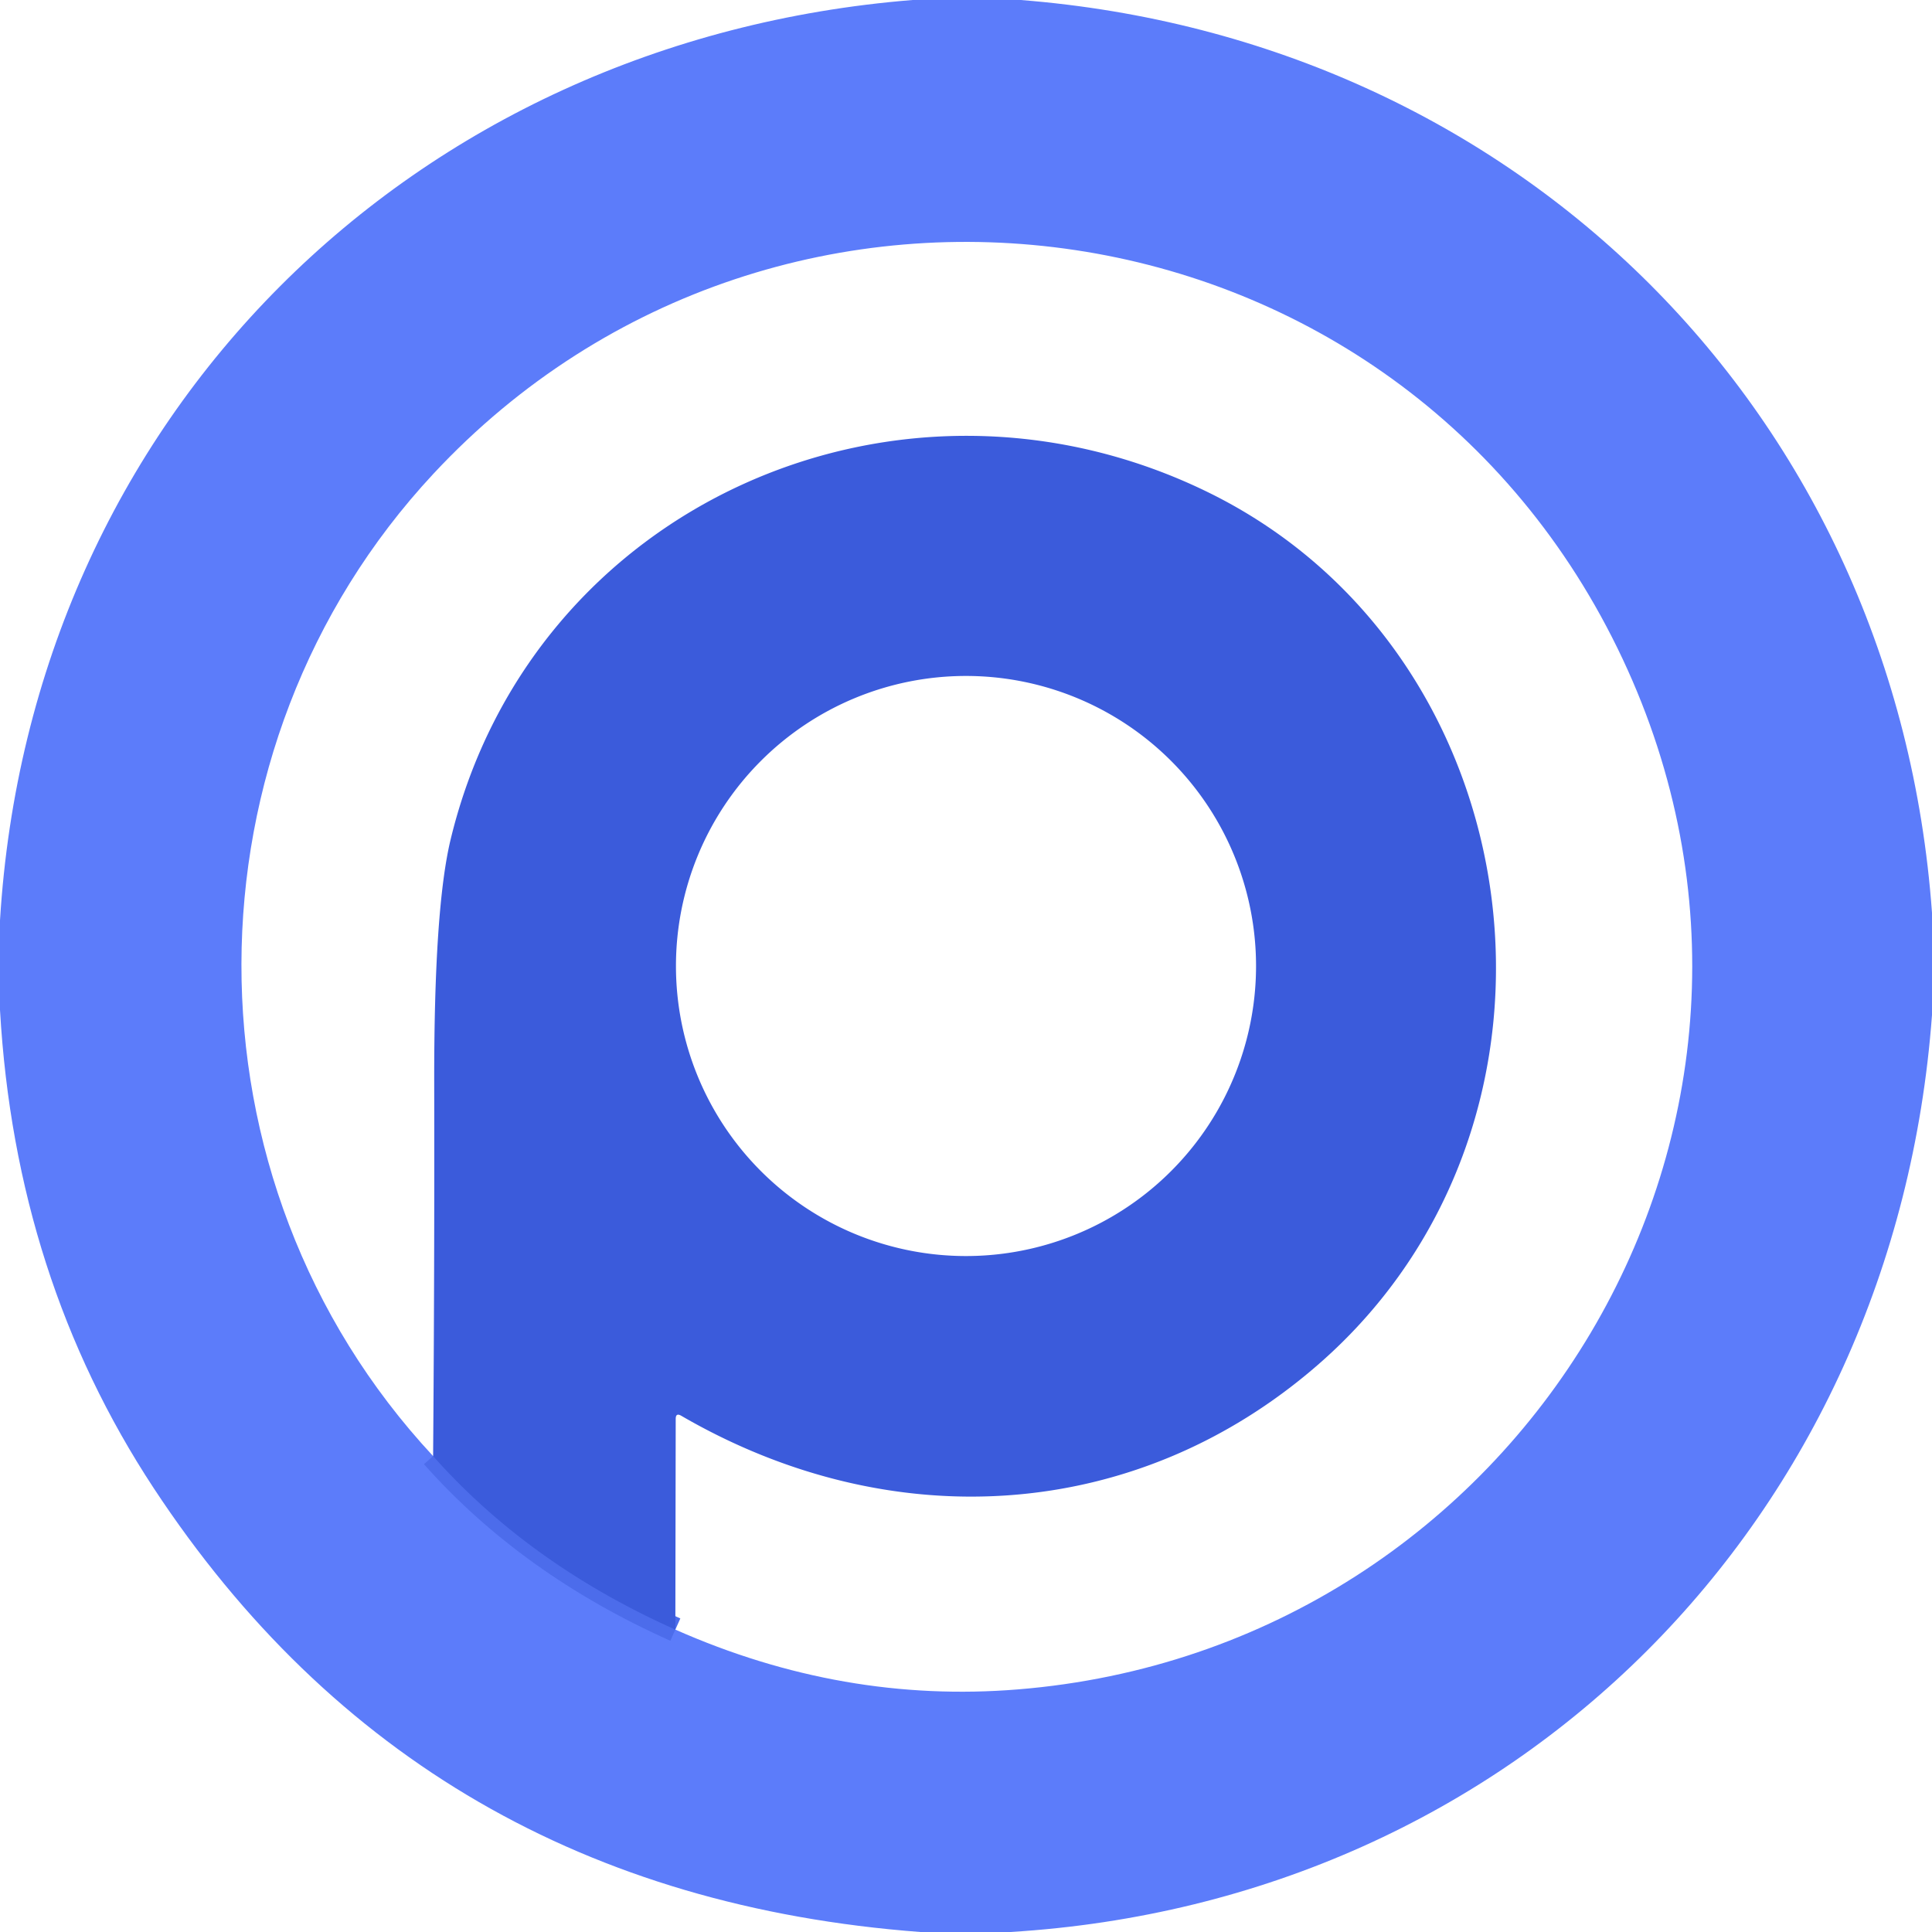 <?xml version="1.0" encoding="UTF-8" standalone="no"?>
<!DOCTYPE svg PUBLIC "-//W3C//DTD SVG 1.1//EN" "http://www.w3.org/Graphics/SVG/1.1/DTD/svg11.dtd">
<svg xmlns="http://www.w3.org/2000/svg" version="1.1" viewBox="0.00 0.00 158.00 158.00">
<path fill="#5c7cfa" d="
  M 74.63 0.00
  L 83.47 0.00
  C 124.21 3.21 155.06 33.85 158.00 74.65
  L 158.00 83.01
  C 154.95 124.23 123.97 155.48 82.63 158.00
  L 75.26 158.00
  Q 34.44 154.91 12.57 121.70
  Q 1.25 104.49 0.00 82.60
  L 0.00 75.27
  C 2.51 34.07 33.66 3.30 74.63 0.00
  Z
  M 35.42 119.08
  Q 43.28 127.93 55.23 133.27
  Q 68.92 139.33 83.25 138.16
  C 124.39 134.82 150.53 91.83 132.70 53.89
  C 114.60 15.37 63.83 8.29 35.45 38.74
  C 14.61 61.11 14.42 96.52 35.42 119.08
  Z"
/>
<path stroke="#4c6ceb" stroke-width="2.00" fill="none" stroke-linecap="butt" vector-effect="non-scaling-stroke" d="
  M 35.42 119.08
  Q 43.28 127.93 55.23 133.27"
/>
<path fill="#3b5bdb" d="
  M 55.23 133.27
  Q 43.28 127.93 35.42 119.08
  Q 35.54 103.63 35.51 88.51
  Q 35.49 74.27 36.86 68.62
  C 43.51 41.16 73.68 27.99 98.76 40.24
  C 125.67 53.39 130.75 91.67 107.76 111.63
  C 92.89 124.55 72.83 125.72 55.71 115.78
  Q 55.26 115.52 55.26 116.04
  L 55.23 133.27
  Z
  M 102.72 79.00
  A 23.72 23.72 0.0 0 0 79.00 55.28
  A 23.72 23.72 0.0 0 0 55.28 79.00
  A 23.72 23.72 0.0 0 0 79.00 102.72
  A 23.72 23.72 0.0 0 0 102.72 79.00
  Z"
/>
</svg>
